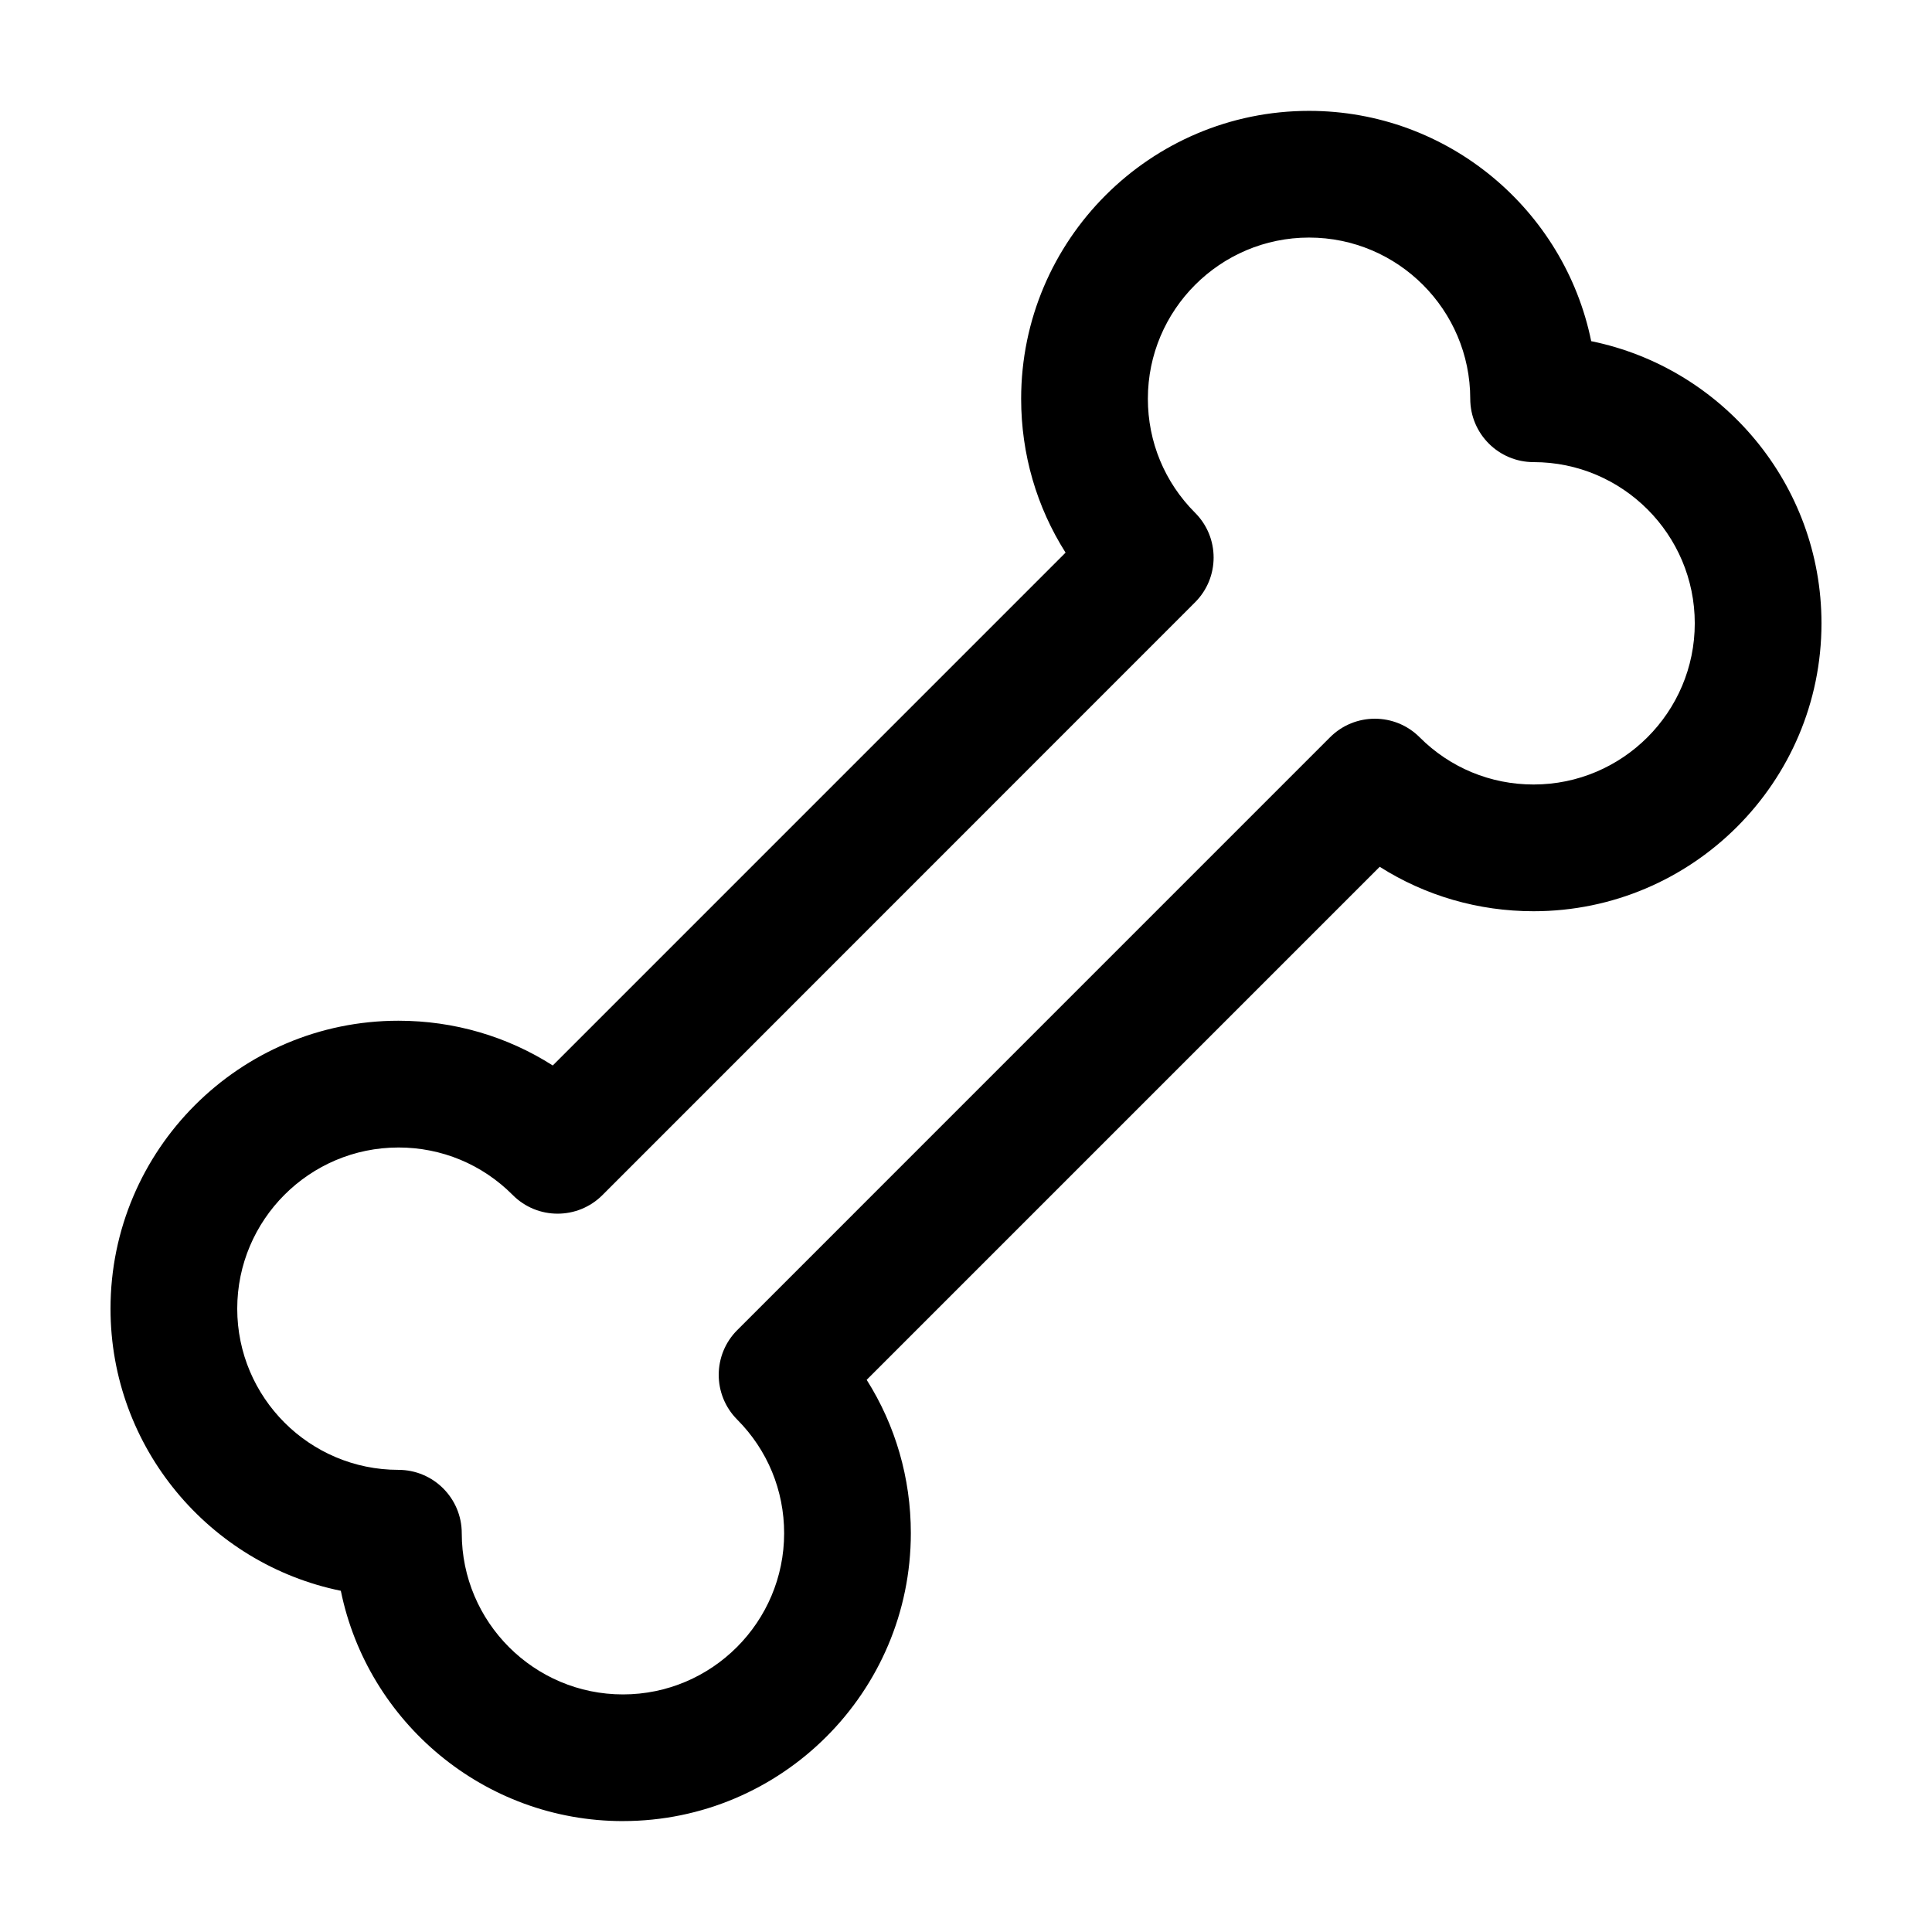 <?xml version="1.0" encoding="UTF-8"?>
<!-- Uploaded to: SVG Repo, www.svgrepo.com, Generator: SVG Repo Mixer Tools -->
<svg fill="#000000" width="800px" height="800px" version="1.1" viewBox="144 144 512 512" xmlns="http://www.w3.org/2000/svg">
 <path d="m309.09 626.61c-36.844 0-67.676-26.254-74.766-61.035-34.781-7.094-61.035-37.918-61.035-74.762 0-42.078 34.223-76.309 76.301-76.309 14.711 0 28.781 4.133 40.898 11.859l135.9-135.91c-7.664-12.082-11.773-26.105-11.773-40.77 0-42.078 34.23-76.301 76.301-76.301 36.844 0 67.676 26.25 74.77 61.031 34.781 7.09 61.027 37.926 61.027 74.773 0 42.078-34.23 76.301-76.301 76.301-14.66 0-28.691-4.106-40.773-11.777l-135.96 135.96c7.621 12.055 11.703 26.035 11.703 40.637 0.004 42.078-34.223 76.297-76.297 76.297zm-59.5-178.51c-23.555 0-42.719 19.164-42.719 42.719 0 23.547 19.16 42.707 42.707 42.707 9.273 0 16.793 7.516 16.793 16.793 0 23.555 19.164 42.719 42.715 42.719 23.555 0 42.719-19.164 42.719-42.719 0-11.367-4.418-22.059-12.445-30.121-6.531-6.559-6.519-17.176 0.031-23.719l157.08-157.09c6.559-6.559 17.195-6.566 23.754 0.004 8.062 8.066 18.781 12.508 30.191 12.508 23.547 0 42.715-19.164 42.715-42.719 0-23.555-19.156-42.715-42.707-42.715-9.273 0-16.793-7.516-16.793-16.793-0.012-23.547-19.164-42.715-42.719-42.715-23.547 0-42.715 19.16-42.715 42.719 0 11.41 4.445 22.137 12.5 30.199 6.566 6.555 6.566 17.195 0 23.75l-157.05 157.09c-6.555 6.559-17.23 6.57-23.781-0.035-8.082-8.117-18.828-12.586-30.27-12.586z"/>
</svg>